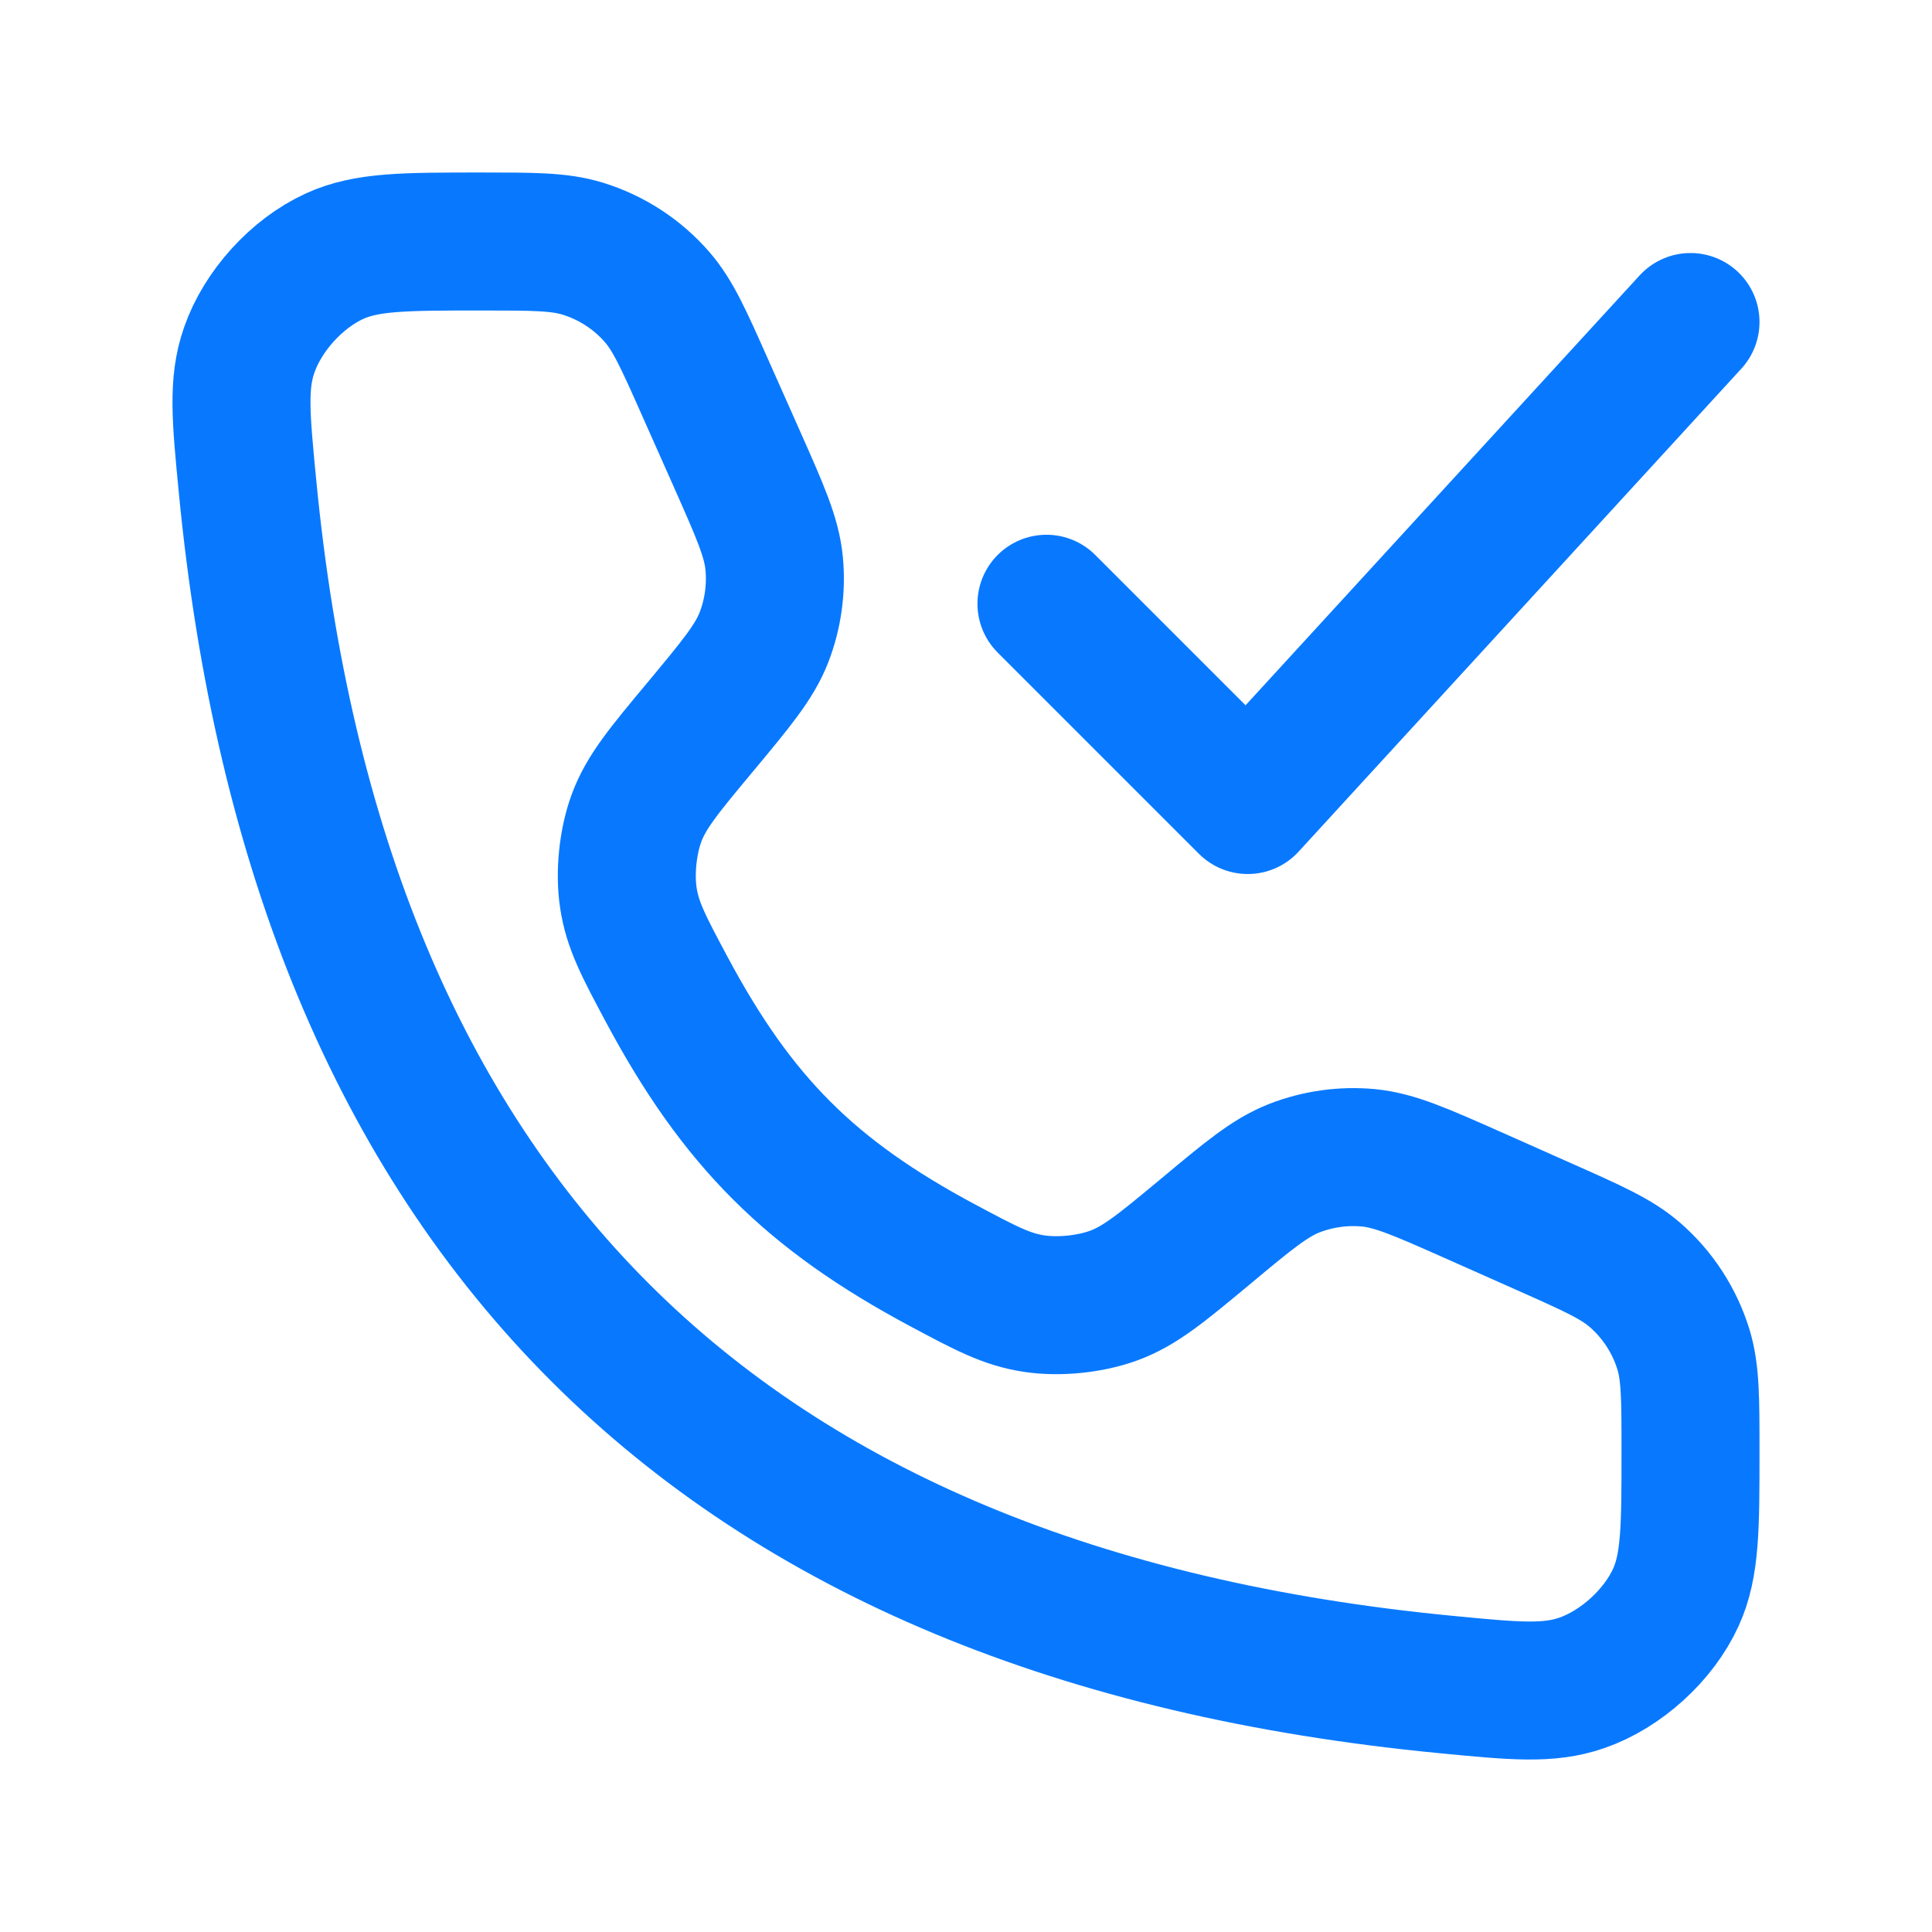<svg width="28" height="28" viewBox="0 0 28 28" fill="none" xmlns="http://www.w3.org/2000/svg">
<path d="M15.166 8.75L18.083 11.667L24.5 4.667" stroke="#0879FF" stroke-width="2" stroke-linecap="round" stroke-linejoin="round"/>
<path d="M10.685 6.664L10.215 5.607C9.908 4.916 9.754 4.571 9.524 4.306C9.237 3.975 8.861 3.731 8.442 3.603C8.107 3.5 7.729 3.5 6.972 3.5C5.866 3.5 5.313 3.5 4.848 3.713C4.301 3.963 3.807 4.507 3.611 5.076C3.443 5.558 3.491 6.054 3.587 7.046C4.606 17.605 10.395 23.394 20.954 24.413C21.946 24.509 22.442 24.557 22.924 24.39C23.493 24.193 24.037 23.699 24.287 23.152C24.5 22.687 24.5 22.134 24.5 21.028C24.5 20.271 24.5 19.893 24.398 19.558C24.269 19.139 24.025 18.763 23.694 18.476C23.429 18.246 23.084 18.092 22.393 17.785L21.336 17.315C20.587 16.983 20.213 16.817 19.833 16.78C19.469 16.746 19.102 16.797 18.761 16.929C18.405 17.068 18.091 17.33 17.462 17.855C16.835 18.376 16.522 18.637 16.139 18.777C15.8 18.901 15.352 18.947 14.994 18.894C14.591 18.835 14.283 18.67 13.665 18.34C11.745 17.314 10.686 16.255 9.66 14.335C9.33 13.717 9.165 13.409 9.106 13.006C9.053 12.648 9.099 12.2 9.223 11.861C9.363 11.478 9.624 11.165 10.146 10.539C10.67 9.909 10.932 9.595 11.071 9.239C11.203 8.898 11.254 8.531 11.22 8.167C11.184 7.787 11.017 7.413 10.685 6.664Z" stroke="#0879FF" stroke-width="2" stroke-linecap="round"/>
</svg>
